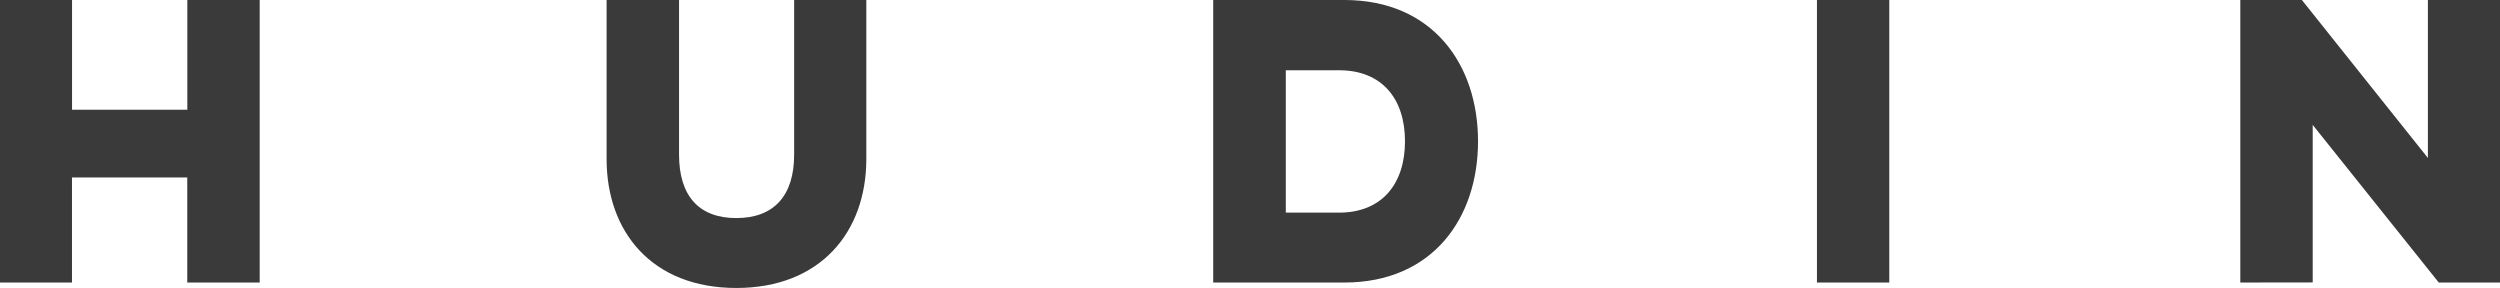 <svg xmlns="http://www.w3.org/2000/svg" viewBox="0 0 780.72 89.93"><defs><style>.cls-1{fill:#3a3a3a;}</style></defs><g id="Layer_2" data-name="Layer 2"><g id="Layer_1-2" data-name="Layer 1"><path class="cls-1" d="M590,88.23H567.41V0H590ZM81.1,0V88.23H58.48V55.43h-36v32.8H0V0H22.5V34.27h36V0ZM270.54,0V49.66c0,22.73-14.25,40.27-40.6,40.27s-40.51-17.54-40.51-40.27V0h22.63V48.3c0,12.78,6.11,19.8,17.88,19.8S248,61.08,248,48.3V0Zm131,21.94V66.4h16.63c13.45,0,20.59-9.05,20.59-22.28s-7.14-22.18-20.59-22.18ZM378.87,0h40.95c27.6,0,41.75,20.14,41.75,44.12s-14.15,44.11-41.75,44.11H378.87ZM699.62,88.23V0h19.23L758.2,49.32V0h22.52V88.23H761.6L722.23,39v49.2Z"/></g></g></svg>